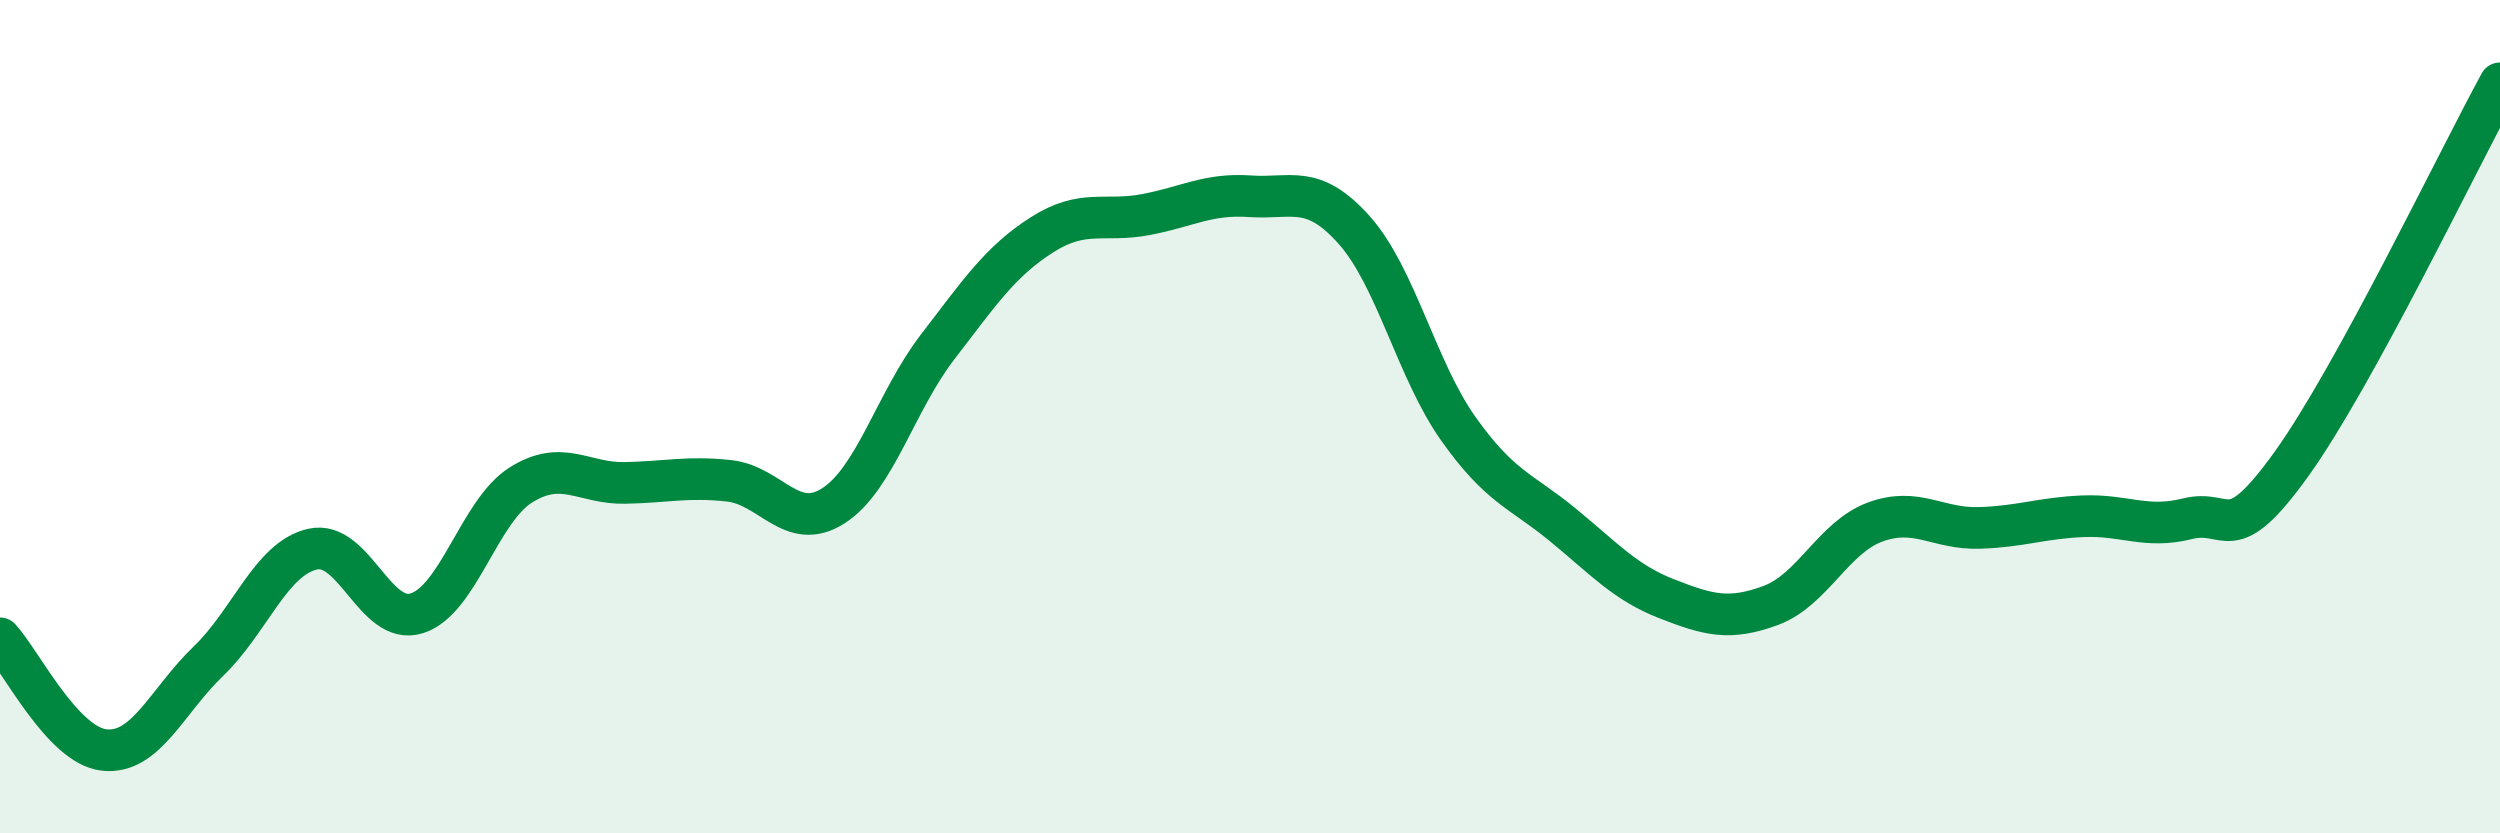
    <svg width="60" height="20" viewBox="0 0 60 20" xmlns="http://www.w3.org/2000/svg">
      <path
        d="M 0,15.32 C 0.5,15.86 1.5,17.89 2.5,18 C 3.5,18.11 4,16.83 5,15.87 C 6,14.91 6.5,13.41 7.5,13.18 C 8.5,12.95 9,15.03 10,14.72 C 11,14.41 11.5,12.27 12.5,11.64 C 13.5,11.01 14,11.61 15,11.59 C 16,11.57 16.5,11.43 17.5,11.54 C 18.5,11.65 19,12.78 20,12.14 C 21,11.5 21.5,9.63 22.5,8.33 C 23.5,7.03 24,6.28 25,5.64 C 26,5 26.5,5.34 27.5,5.15 C 28.5,4.96 29,4.64 30,4.71 C 31,4.78 31.5,4.4 32.5,5.52 C 33.5,6.64 34,8.88 35,10.29 C 36,11.7 36.5,11.77 37.5,12.59 C 38.5,13.41 39,13.98 40,14.37 C 41,14.76 41.5,14.9 42.5,14.53 C 43.5,14.16 44,12.9 45,12.53 C 46,12.16 46.5,12.7 47.5,12.67 C 48.5,12.64 49,12.43 50,12.39 C 51,12.35 51.5,12.7 52.5,12.45 C 53.5,12.2 53.5,13.22 55,11.13 C 56.5,9.04 59,3.83 60,2L60 20L0 20Z"
        fill="#008740"
        opacity="0.1"
        stroke-linecap="round"
        stroke-linejoin="round"
      />
      <path
        d="M 0,15.32 C 0.5,15.86 1.5,17.89 2.5,18 C 3.5,18.11 4,16.83 5,15.87 C 6,14.91 6.5,13.41 7.5,13.18 C 8.5,12.95 9,15.03 10,14.72 C 11,14.41 11.5,12.27 12.5,11.64 C 13.5,11.01 14,11.61 15,11.59 C 16,11.57 16.5,11.43 17.5,11.54 C 18.5,11.65 19,12.78 20,12.14 C 21,11.5 21.5,9.63 22.5,8.33 C 23.5,7.03 24,6.28 25,5.64 C 26,5 26.5,5.34 27.5,5.15 C 28.5,4.96 29,4.64 30,4.71 C 31,4.78 31.5,4.4 32.5,5.52 C 33.5,6.64 34,8.88 35,10.29 C 36,11.7 36.5,11.77 37.5,12.59 C 38.5,13.41 39,13.98 40,14.37 C 41,14.76 41.5,14.9 42.5,14.53 C 43.5,14.16 44,12.9 45,12.53 C 46,12.16 46.5,12.7 47.5,12.67 C 48.5,12.64 49,12.43 50,12.39 C 51,12.35 51.5,12.7 52.5,12.45 C 53.5,12.2 53.5,13.22 55,11.13 C 56.5,9.04 59,3.83 60,2"
        stroke="#008740"
        stroke-width="1"
        fill="none"
        stroke-linecap="round"
        stroke-linejoin="round"
      />
    </svg>
  